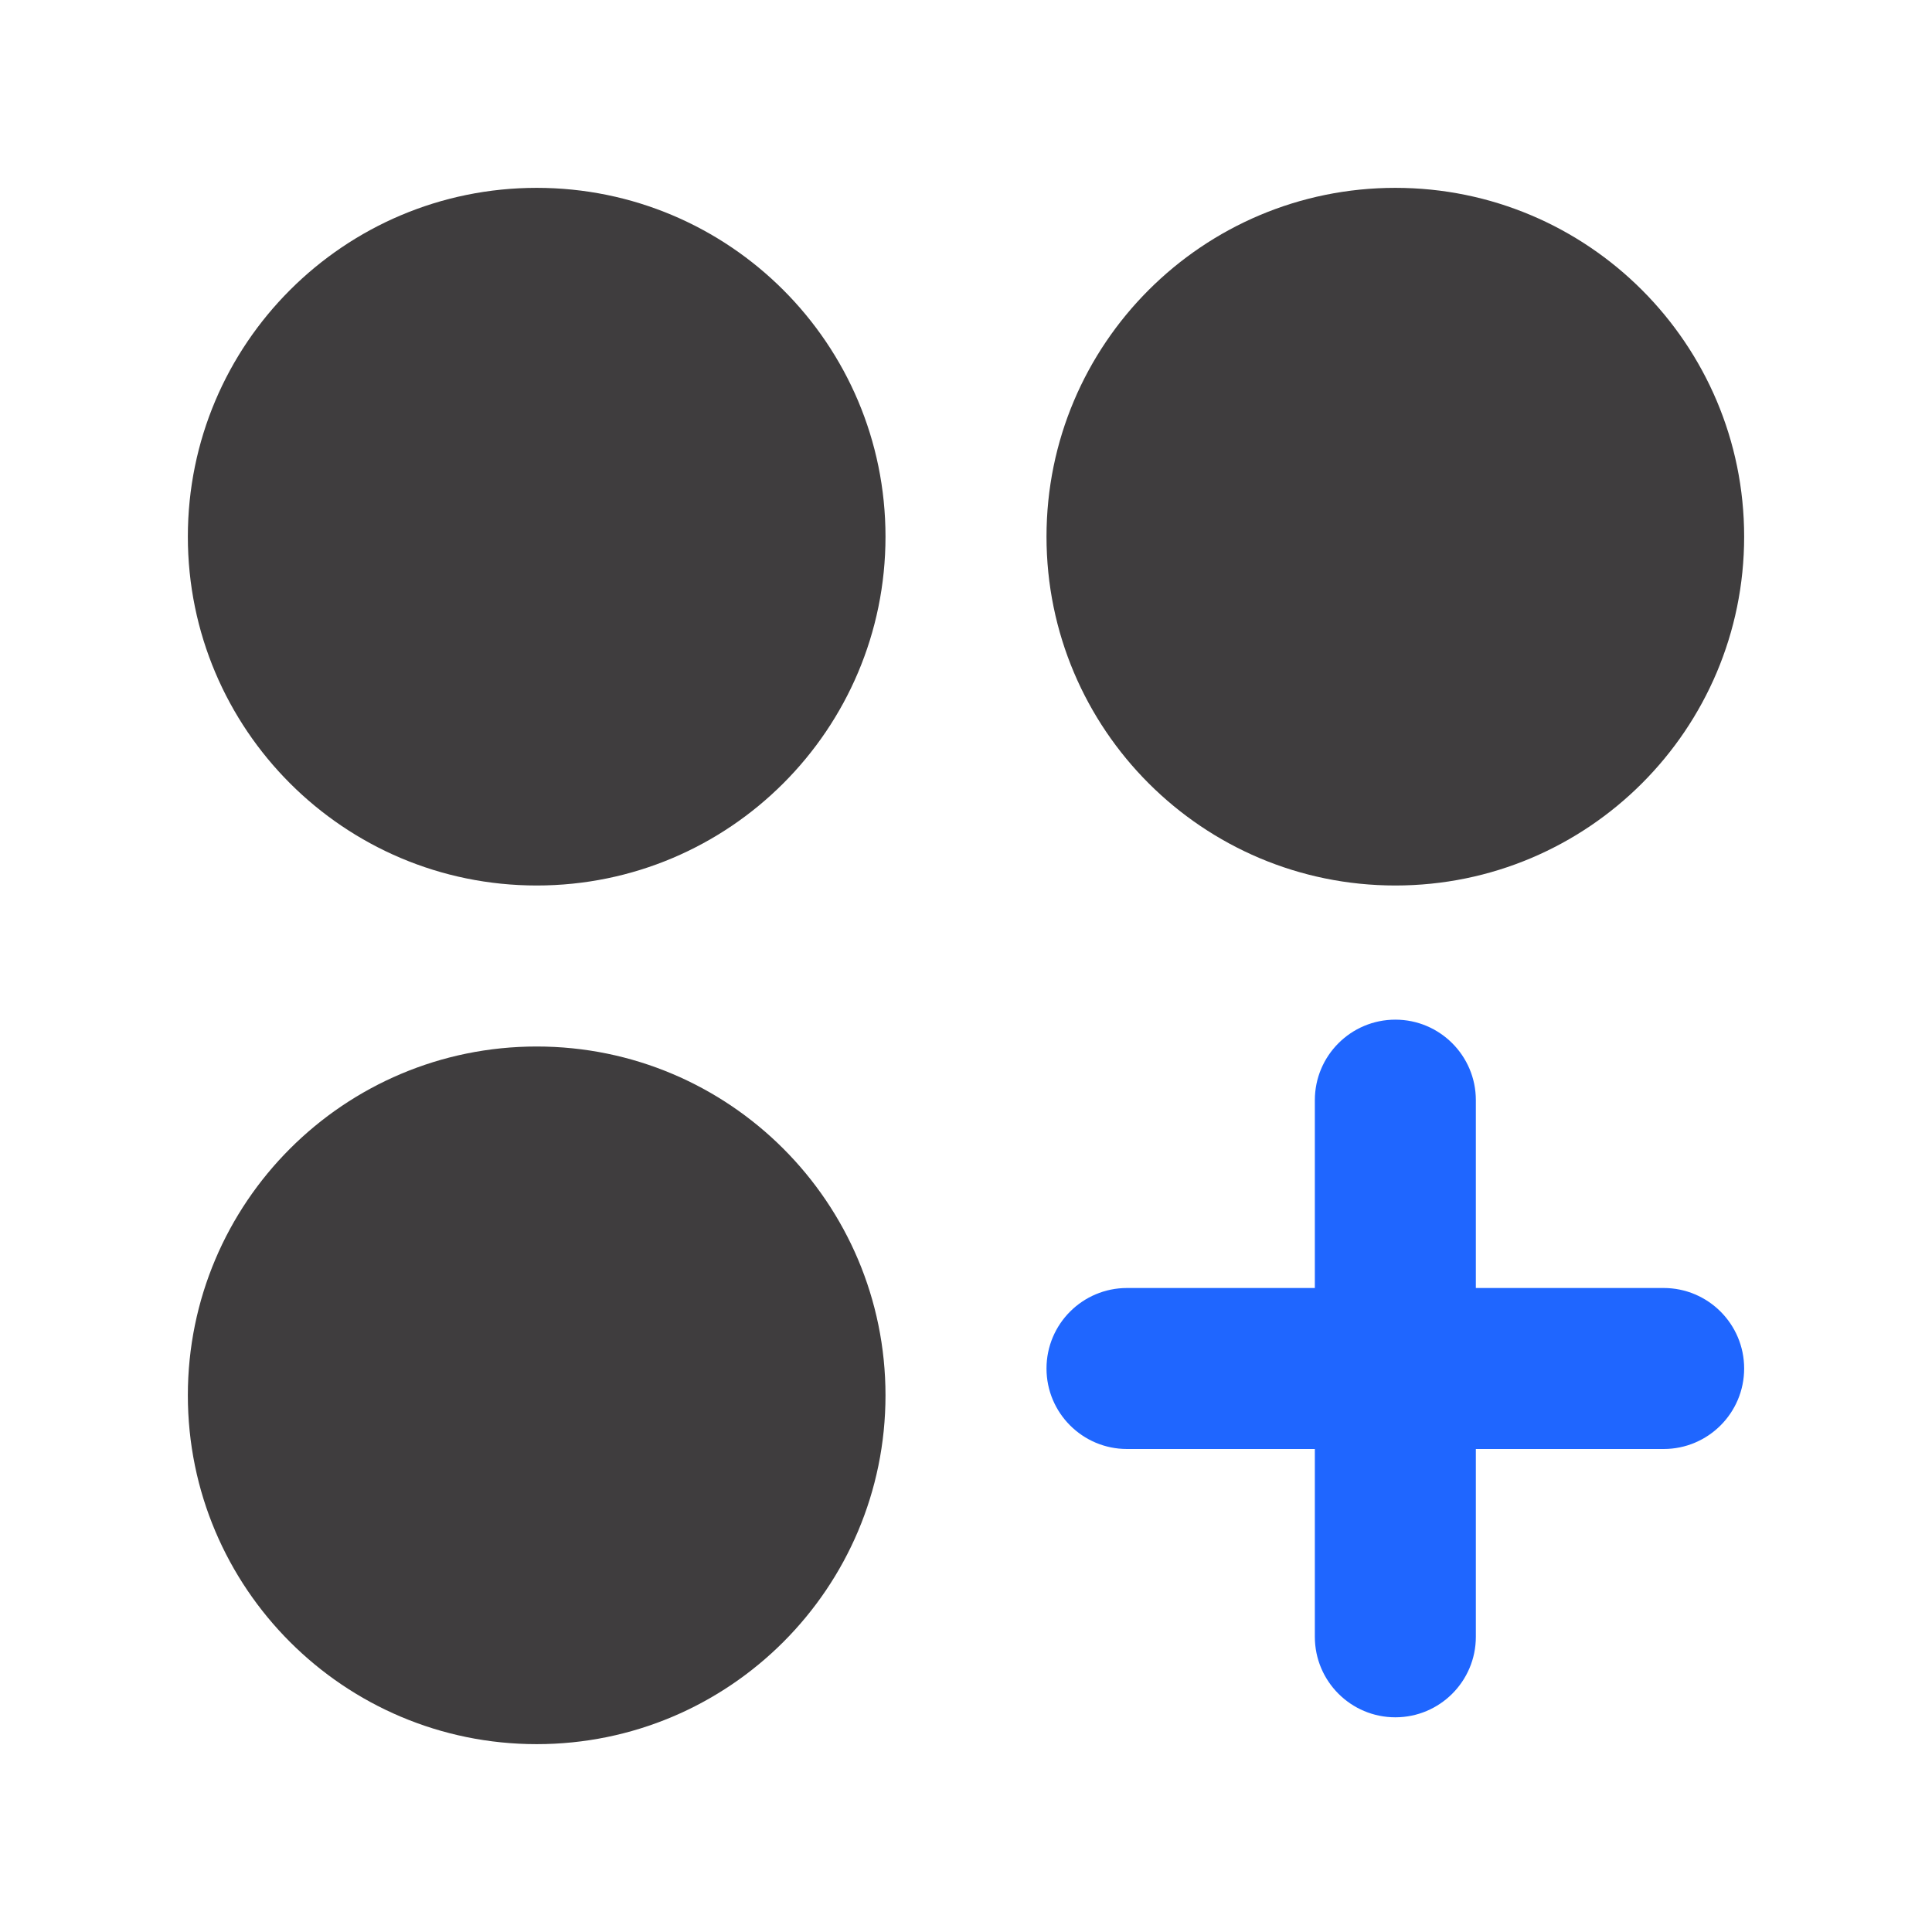 <svg width="48" height="48" viewBox="0 0 48 48" fill="none" xmlns="http://www.w3.org/2000/svg">
<path d="M41.333 32H36.667V27.333C36.667 26.229 35.771 25.333 34.667 25.333C33.563 25.333 32.667 26.229 32.667 27.333V32H28C26.896 32 26 32.896 26 34C26 35.104 26.896 36 28 36H32.667V40.666C32.667 41.77 33.563 42.666 34.667 42.666C35.771 42.666 36.667 41.77 36.667 40.666V36H41.333C42.437 36 43.333 35.104 43.333 34C43.333 32.896 42.437 32 41.333 32Z" fill="#1F66FF"/>
<path d="M13.334 22C18.12 22 22 18.12 22 13.333C22 8.547 18.12 4.667 13.334 4.667C8.547 4.667 4.667 8.547 4.667 13.333C4.667 18.12 8.547 22 13.334 22Z" fill="#3F3D3E"/>
<path d="M34.667 22C39.453 22 43.333 18.12 43.333 13.333C43.333 8.547 39.453 4.667 34.667 4.667C29.88 4.667 26 8.547 26 13.333C26 18.12 29.88 22 34.667 22Z" fill="#3F3D3E"/>
<path d="M13.334 43.333C18.12 43.333 22 39.453 22 34.667C22 29.88 18.12 26 13.334 26C8.547 26 4.667 29.88 4.667 34.667C4.667 39.453 8.547 43.333 13.334 43.333Z" fill="#3F3D3E"/>
</svg>
